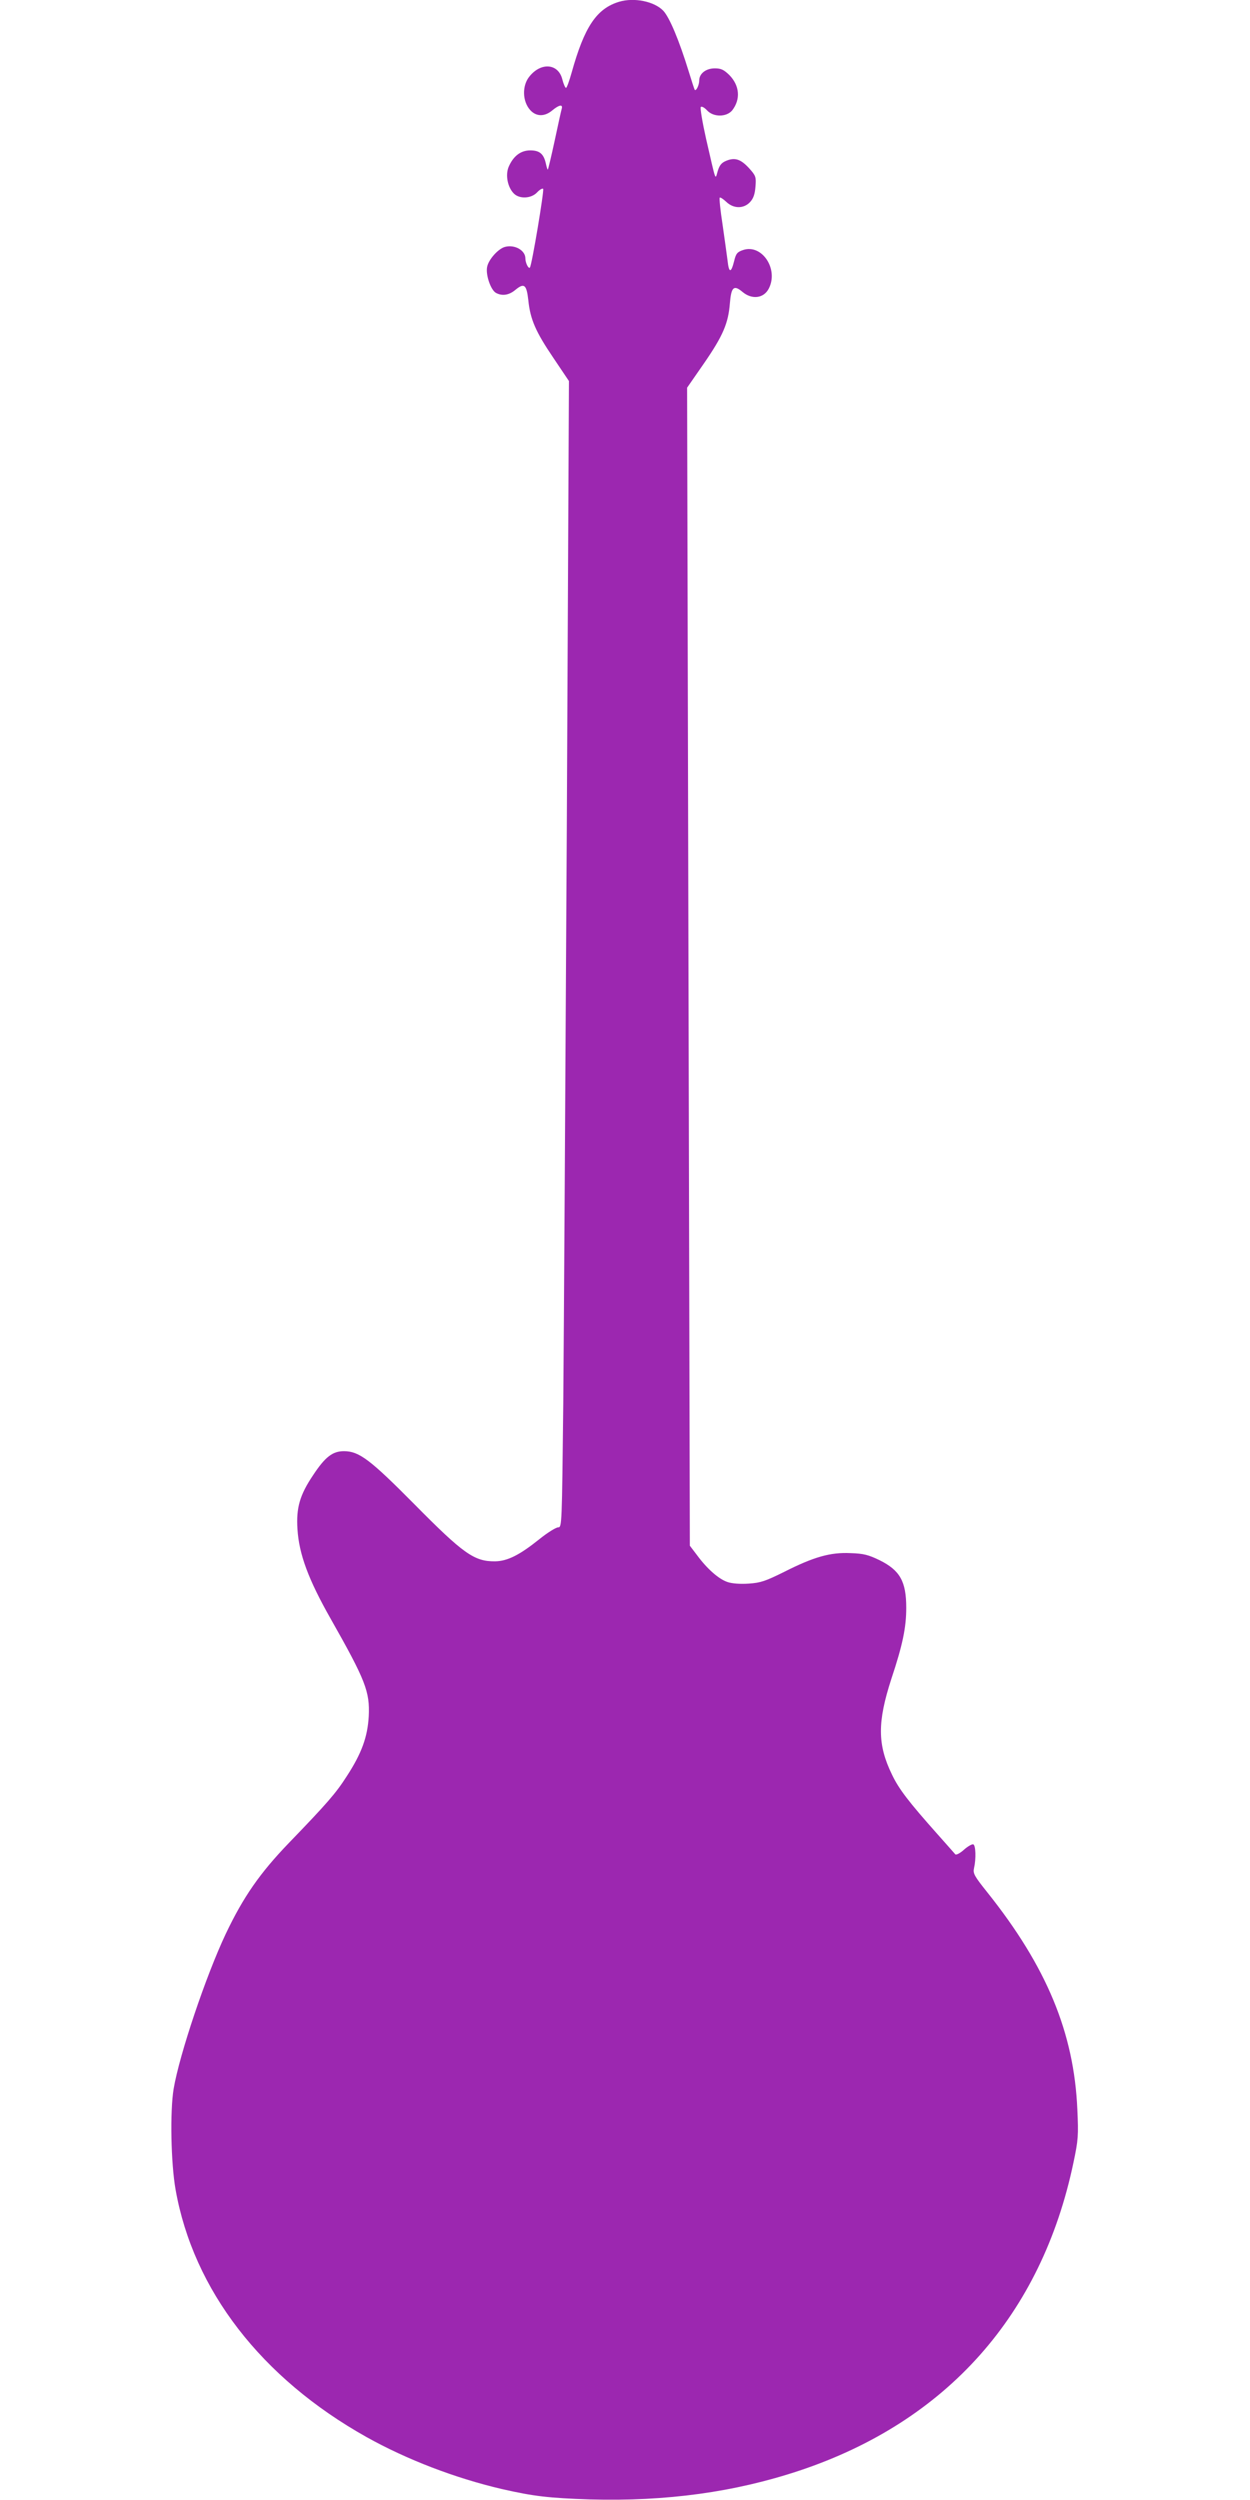 <?xml version="1.0" standalone="no"?>
<!DOCTYPE svg PUBLIC "-//W3C//DTD SVG 20010904//EN"
 "http://www.w3.org/TR/2001/REC-SVG-20010904/DTD/svg10.dtd">
<svg version="1.0" xmlns="http://www.w3.org/2000/svg"
 width="640pt" height="1280pt" viewBox="0 0 640 1280"
 preserveAspectRatio="xMidYMid meet">
<g transform="translate(0,1280) scale(0.1,-0.1)"
fill="#9c27b0" stroke="none">
<path d="M3170 12791 c-116 -35 -178 -129 -243 -362 -12 -43 -25 -79 -29 -79
-4 0 -13 20 -19 44 -20 80 -107 89 -167 16 -40 -47 -38 -129 3 -174 31 -34 74
-34 113 -1 35 29 55 32 48 8 -3 -10 -19 -83 -36 -163 -17 -79 -33 -146 -35
-148 -2 -2 -6 12 -10 30 -11 50 -32 68 -80 68 -49 0 -87 -29 -111 -85 -17 -42
-5 -104 27 -136 29 -29 89 -26 119 6 13 14 27 22 31 18 6 -7 -58 -392 -68
-403 -7 -8 -23 24 -23 47 0 41 -54 72 -104 59 -35 -9 -85 -65 -92 -103 -8 -41
19 -119 46 -133 32 -17 67 -11 99 16 45 37 57 27 66 -53 10 -99 38 -162 128
-295 l80 -119 -11 -2297 c-7 -1263 -15 -2584 -18 -2934 -7 -627 -7 -638 -26
-638 -11 0 -55 -27 -97 -61 -101 -81 -163 -112 -226 -113 -107 -1 -162 38
-415 294 -224 226 -281 270 -359 270 -58 0 -96 -29 -158 -123 -68 -101 -87
-167 -80 -276 8 -129 56 -258 170 -459 179 -316 201 -373 195 -499 -6 -106
-36 -190 -113 -308 -55 -86 -100 -138 -296 -341 -149 -155 -233 -276 -323
-465 -102 -216 -237 -617 -267 -794 -19 -115 -14 -381 10 -516 91 -514 439
-965 978 -1267 206 -115 453 -210 693 -266 162 -37 239 -46 450 -53 392 -11
742 37 1075 148 753 252 1238 798 1401 1576 25 118 26 140 20 273 -17 392
-157 730 -460 1110 -68 85 -75 98 -69 125 11 47 9 118 -4 122 -6 2 -28 -10
-48 -28 -20 -18 -40 -28 -44 -23 -4 5 -46 52 -92 104 -145 163 -197 230 -232
304 -75 154 -75 269 -3 491 58 174 76 263 76 363 0 135 -32 192 -137 244 -56
27 -81 34 -148 36 -103 5 -188 -19 -340 -96 -95 -47 -120 -56 -181 -60 -43 -3
-86 0 -109 8 -45 15 -104 67 -155 136 l-38 50 -7 2965 -7 2964 86 124 c98 142
125 206 133 308 7 84 20 96 65 58 48 -40 108 -33 134 17 52 100 -35 230 -131
198 -30 -10 -37 -18 -46 -56 -16 -64 -27 -63 -34 3 -4 32 -16 116 -26 187 -11
71 -17 131 -14 134 3 3 18 -7 33 -21 37 -36 89 -37 122 -2 17 18 25 40 28 79
4 50 2 56 -32 94 -43 47 -73 57 -117 39 -25 -10 -35 -23 -44 -52 -14 -47 -7
-65 -60 165 -19 85 -31 158 -27 162 5 5 19 -3 32 -17 33 -36 100 -35 129 0 44
57 38 127 -15 181 -28 27 -42 34 -74 34 -46 0 -80 -27 -80 -62 0 -24 -16 -56
-23 -48 -2 3 -16 46 -31 95 -49 159 -98 276 -130 310 -46 48 -149 69 -226 46z"/>
</g>
</svg>
